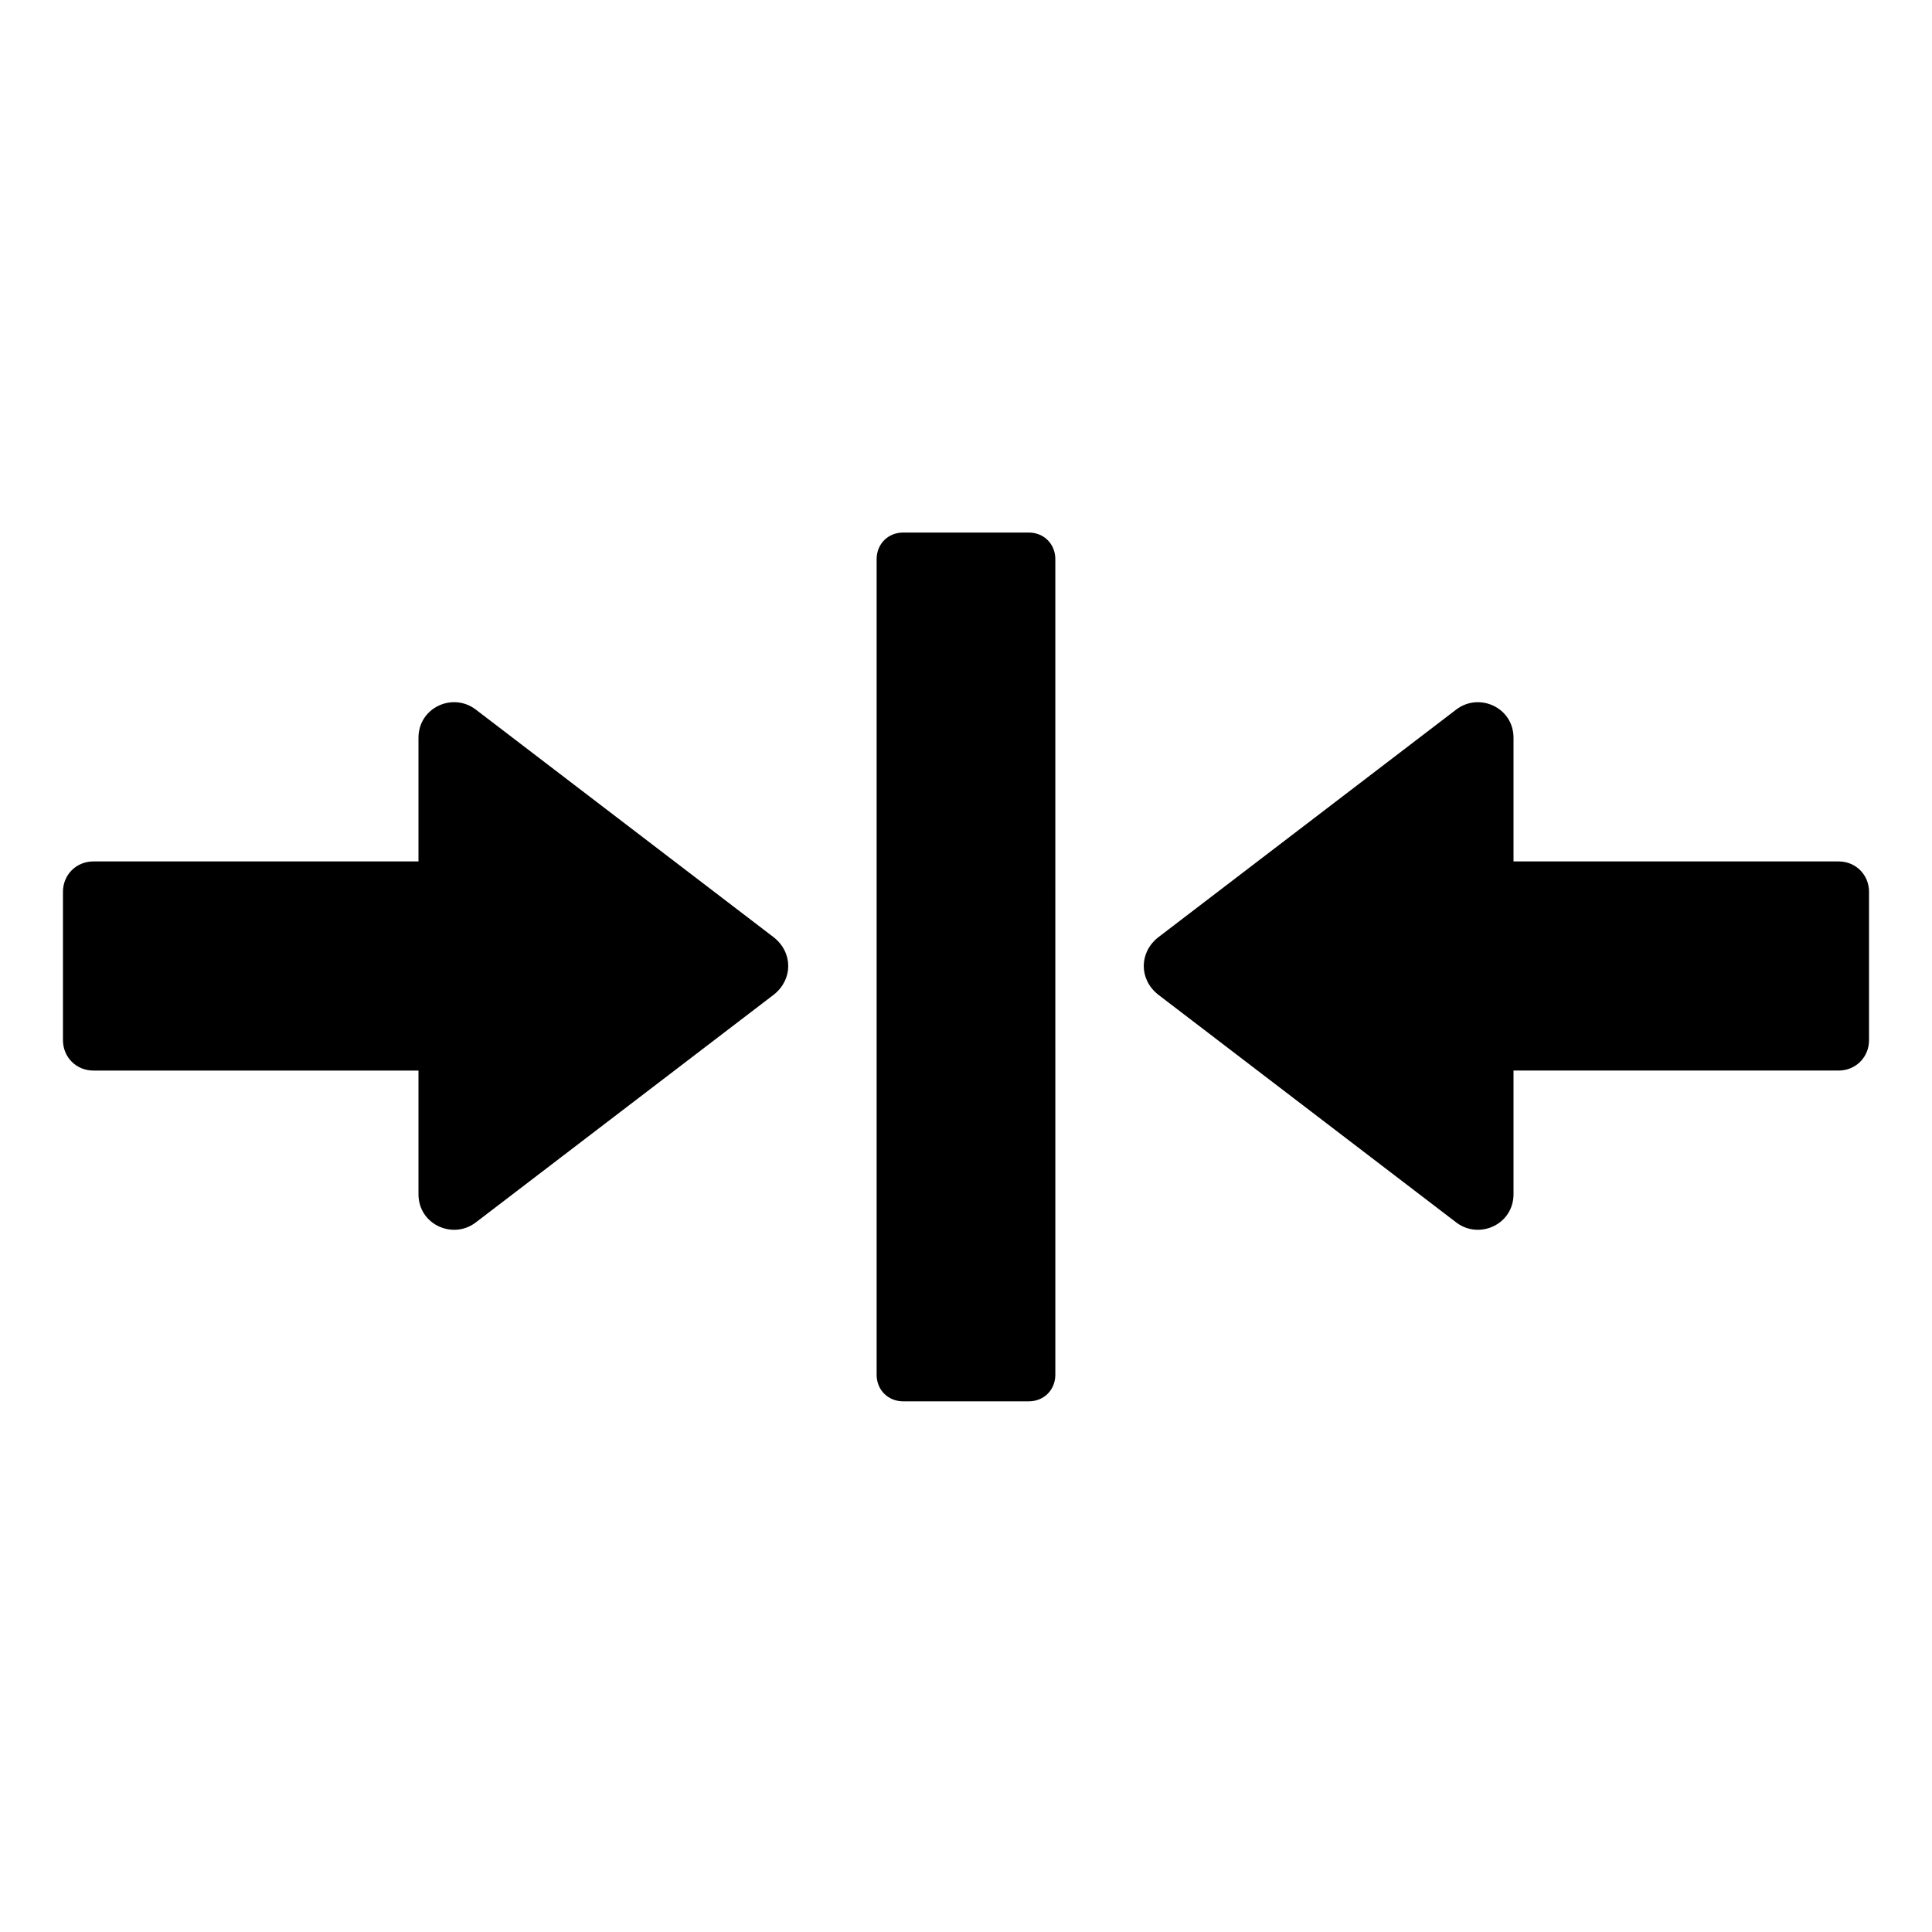 <?xml version="1.0" encoding="UTF-8"?>
<!-- Uploaded to: SVG Repo, www.svgrepo.com, Generator: SVG Repo Mixer Tools -->
<svg fill="#000000" width="800px" height="800px" version="1.1" viewBox="144 144 512 512" xmlns="http://www.w3.org/2000/svg">
 <g>
  <path d="m631.25 372.29h-86.152v-32.746c0-8.062-9.07-12.09-15.113-7.559l-79.098 60.457c-5.039 4.031-5.039 11.082 0 15.113l79.098 60.457c6.047 4.535 15.113 0.504 15.113-7.559v-32.746h86.152c4.535 0 8.062-3.527 8.062-8.062v-39.297c0-4.531-3.527-8.059-8.062-8.059z"/>
  <path d="m416.62 285.13h-33.25c-4.031 0-7.055 3.023-7.055 7.055v216.13c0 4.031 3.023 7.055 7.055 7.055h33.25c4.031 0 7.055-3.023 7.055-7.055l-0.004-216.13c0-4.031-3.019-7.055-7.051-7.055z"/>
  <path d="m349.11 392.44-79.098-60.457c-6.047-4.535-15.113-0.504-15.113 7.559v32.746h-86.152c-4.535 0-8.062 3.527-8.062 8.062v39.297c0 4.535 3.527 8.062 8.062 8.062h86.152v32.746c0 8.062 9.07 12.09 15.113 7.559l79.098-60.457c5.039-4.035 5.039-11.086 0-15.117z"/>
 </g>
</svg>